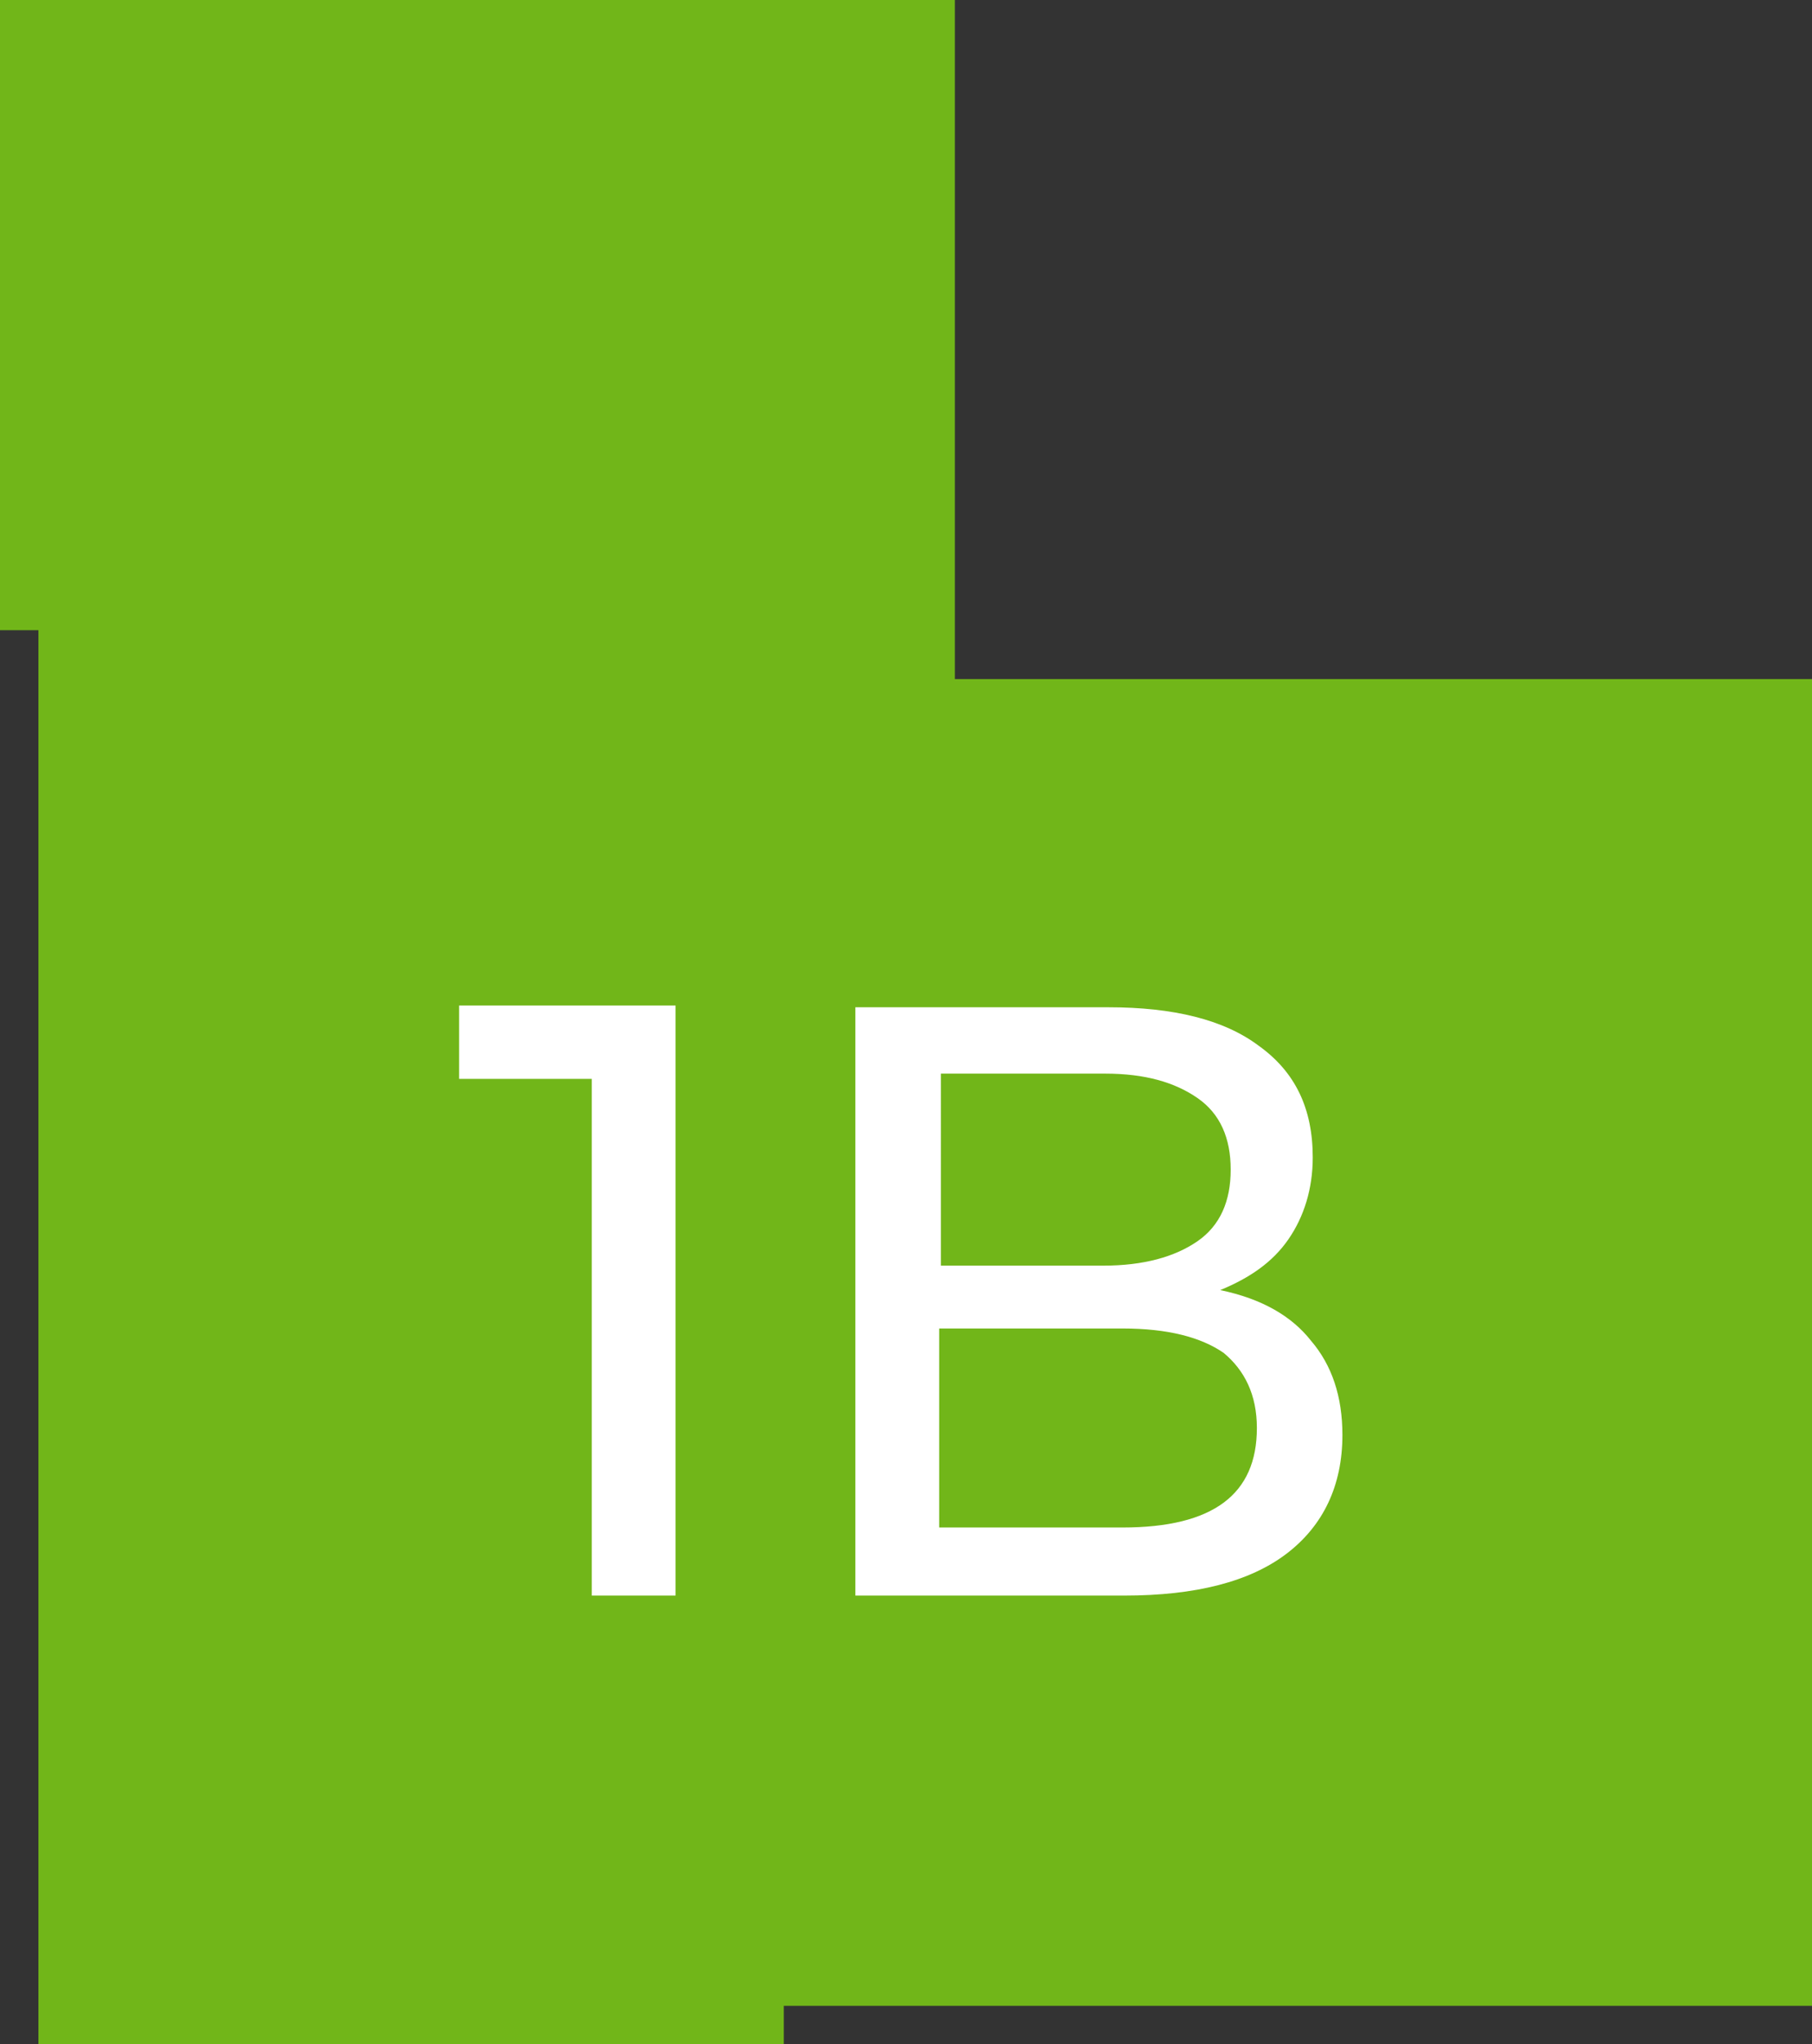 <?xml version="1.0" encoding="UTF-8"?> <!-- Generator: Adobe Illustrator 22.1.0, SVG Export Plug-In . SVG Version: 6.00 Build 0) --> <svg xmlns="http://www.w3.org/2000/svg" xmlns:xlink="http://www.w3.org/1999/xlink" id="Слой_1" x="0px" y="0px" viewBox="0 0 103.8 117.1" style="enable-background:new 0 0 103.8 117.1;" xml:space="preserve"><rect x="0" y="0" width="103.8" height="117.1" fill="#333333" stroke="none"/> <style type="text/css"> .st0{fill-rule:evenodd;clip-rule:evenodd;fill:#71B619;} .st1{fill:#FFFFFF;} </style> <polygon class="st0" points="0,0 54.7,0 54.7,38.9 103.8,38.9 103.8,114.9 44.9,114.9 44.9,117.1 2.2,117.1 2.2,36.1 0,36.1 "></polygon> <g> <path class="st1" d="M38.7,57.7v33.7h-4.8V61.8h-7.6v-4.2H38.7z"></path> <path class="st1" d="M75.1,76.8c1.2,1.4,1.8,3.2,1.8,5.4c0,2.9-1.1,5.2-3.2,6.8c-2.1,1.6-5.2,2.4-9.3,2.4H49V57.7h14.5 c3.7,0,6.6,0.7,8.6,2.2c2.1,1.5,3.1,3.6,3.1,6.4c0,1.8-0.5,3.4-1.4,4.7c-0.9,1.3-2.2,2.2-3.9,2.9C72.3,74.4,74,75.4,75.1,76.8z M53.8,72.5h9.4c2.3,0,4.1-0.5,5.4-1.4s1.9-2.3,1.9-4.1c0-1.8-0.6-3.2-1.9-4.1c-1.3-0.9-3-1.4-5.3-1.4h-9.4V72.5z M72,81.8 c0-1.9-0.7-3.3-1.9-4.3c-1.3-0.9-3.2-1.4-5.8-1.4H53.8v11.4h10.5C69.5,87.5,72,85.6,72,81.8z"></path> </g> </svg> 